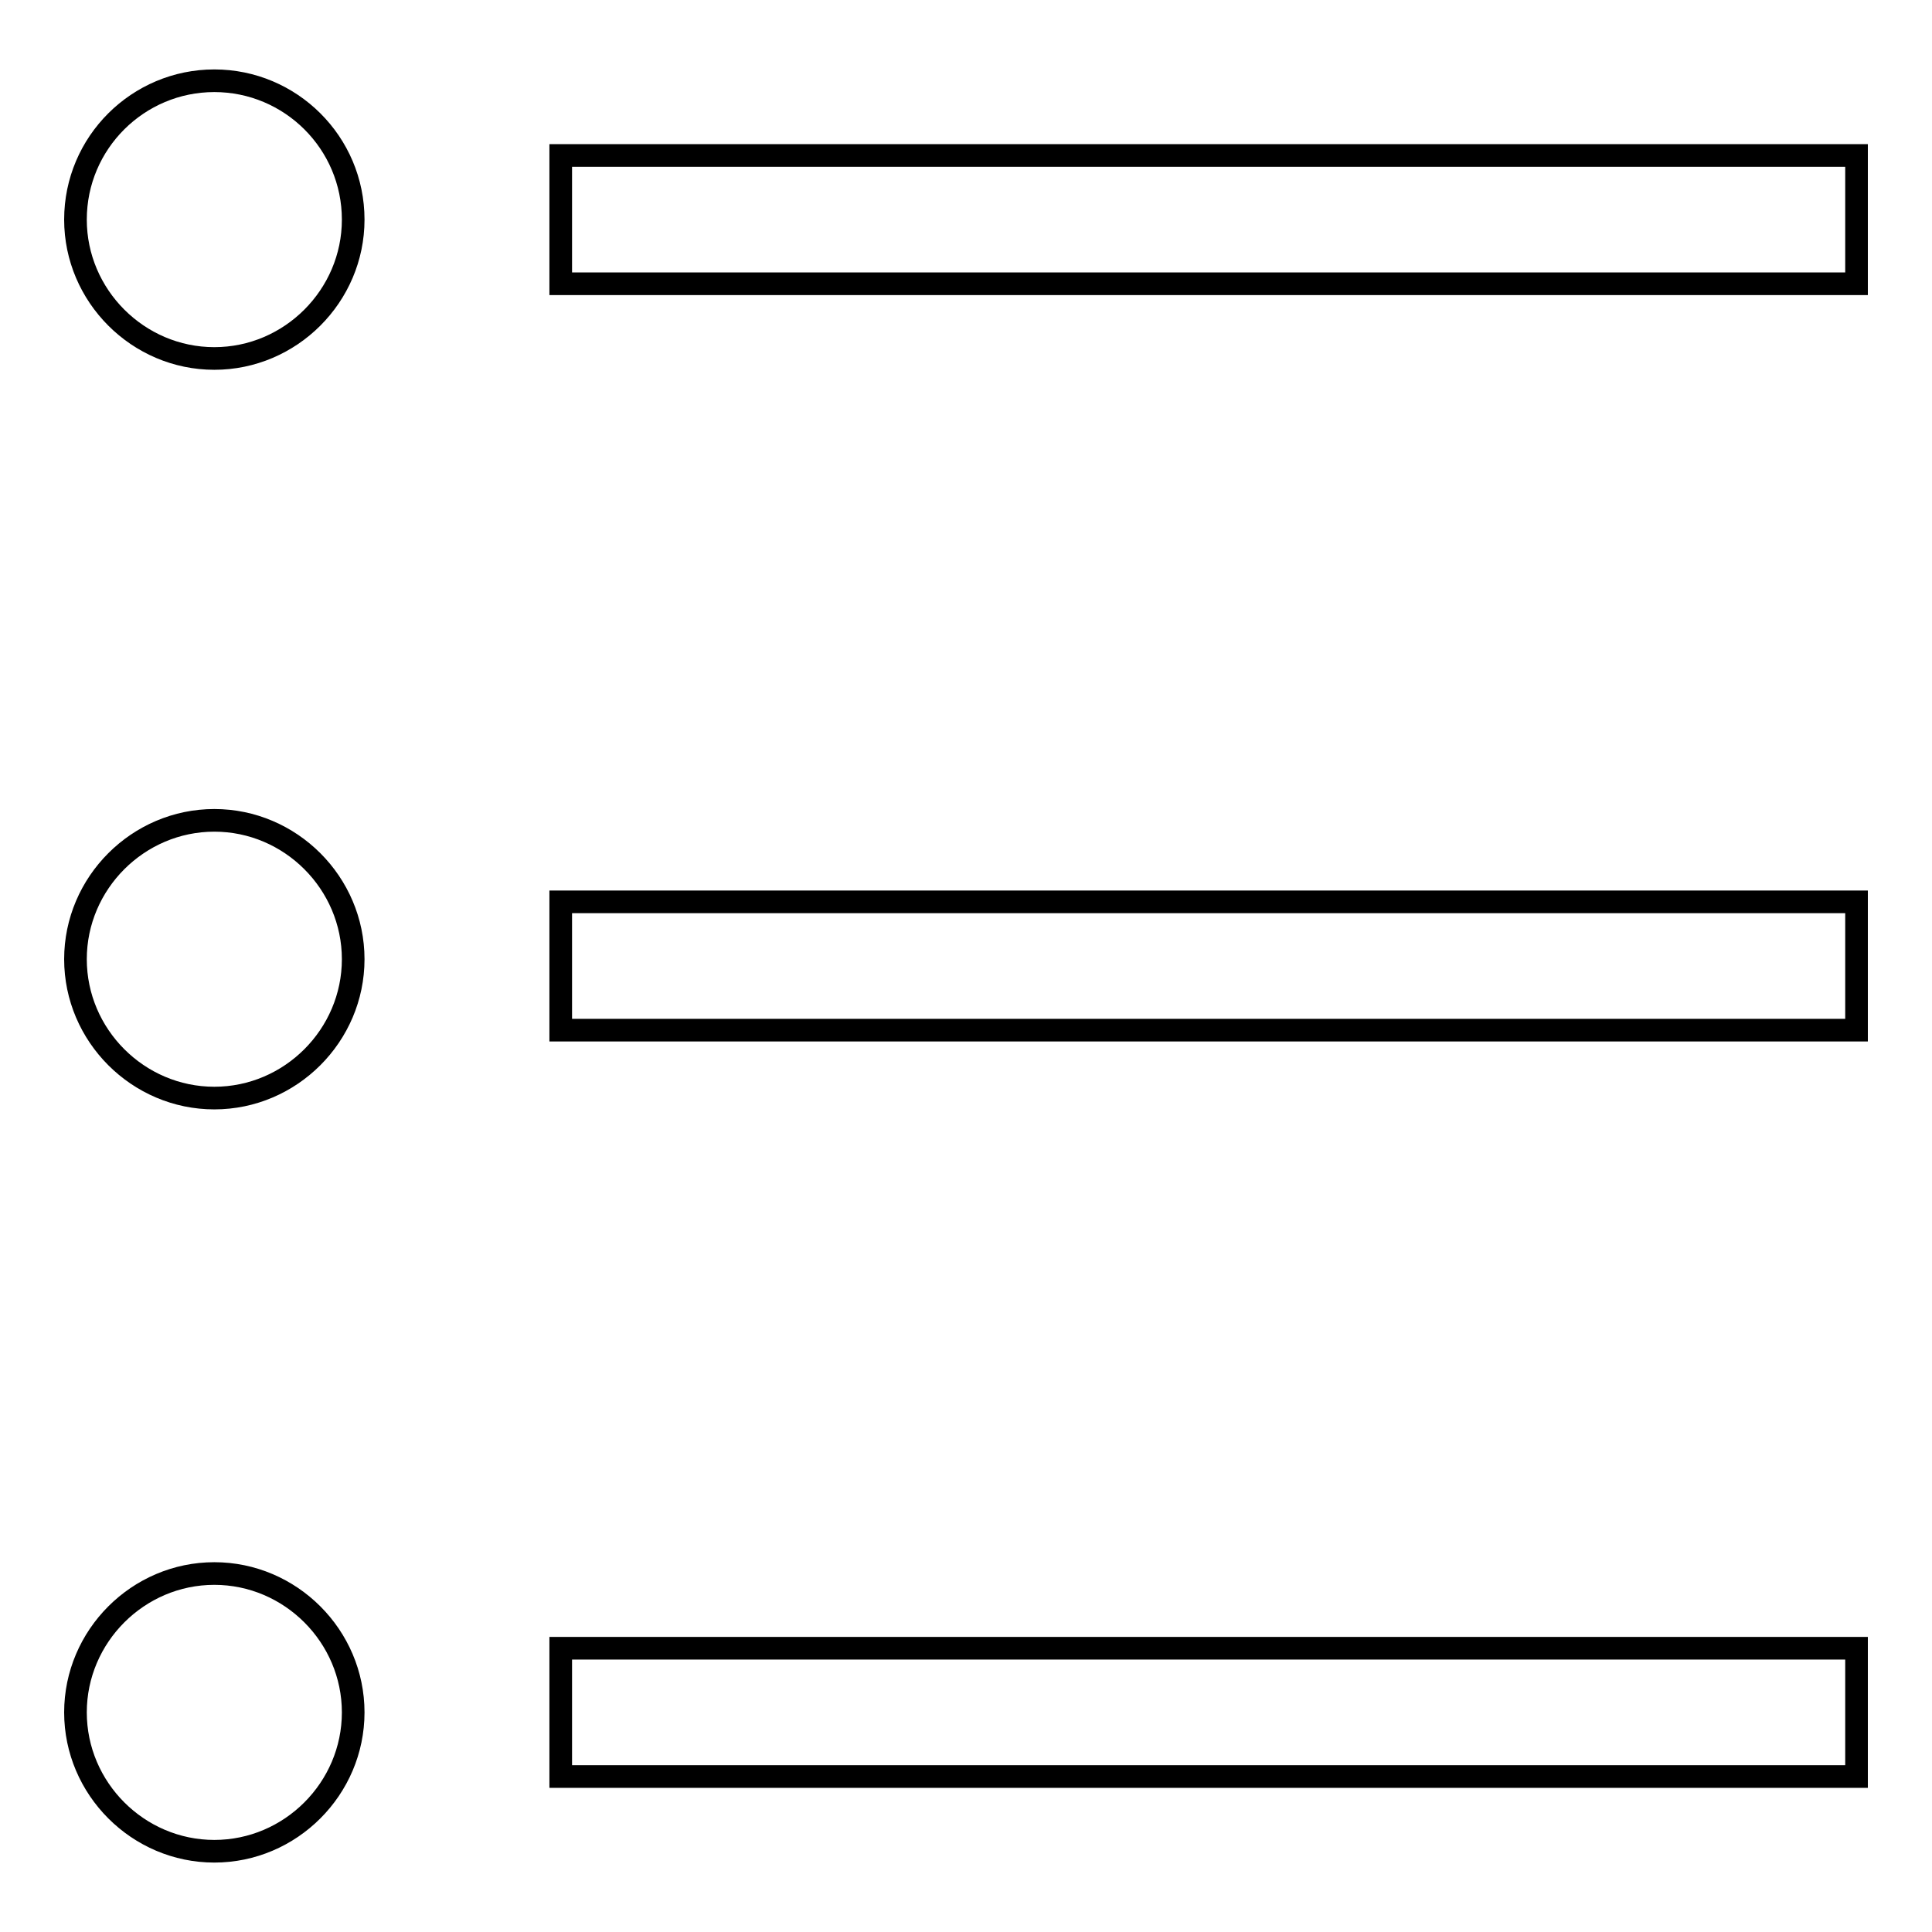 <?xml version="1.0" encoding="utf-8"?>
<!-- Svg Vector Icons : http://www.onlinewebfonts.com/icon -->
<!DOCTYPE svg PUBLIC "-//W3C//DTD SVG 1.1//EN" "http://www.w3.org/Graphics/SVG/1.1/DTD/svg11.dtd">
<svg version="1.1" xmlns="http://www.w3.org/2000/svg" xmlns:xlink="http://www.w3.org/1999/xlink" x="0px" y="0px" viewBox="0 0 256 256" enable-background="new 0 0 256 256" xml:space="preserve">
<g><g><path stroke-width="3" fill-opacity="0" stroke="#000000"  d="M28.4,10.7C18.3,10.7,10,18.9,10,29.1c0,10.1,8.3,18.4,18.4,18.4c10.1,0,18.4-8.3,18.4-18.4C46.8,18.9,38.5,10.7,28.4,10.7z"/><path stroke-width="3" fill-opacity="0" stroke="#000000"  d="M28.4,108.7c-10.1,0-18.4,8.3-18.4,18.4c0,10.1,8.3,18.4,18.4,18.4c10.1,0,18.4-8.3,18.4-18.4C46.8,117,38.5,108.7,28.4,108.7z"/><path stroke-width="3" fill-opacity="0" stroke="#000000"  d="M28.4,208.5c-10.1,0-18.4,8.3-18.4,18.4s8.3,18.4,18.4,18.4c10.1,0,18.4-8.3,18.4-18.4C46.8,216.8,38.5,208.5,28.4,208.5z"/><path stroke-width="3" fill-opacity="0" stroke="#000000"  d="M74.3,20.6H246v17H74.3V20.6z"/><path stroke-width="3" fill-opacity="0" stroke="#000000"  d="M74.3,119.5H246v17H74.3V119.5z"/><path stroke-width="3" fill-opacity="0" stroke="#000000"  d="M74.3,218.4H246v17H74.3V218.4z"/></g></g>
</svg>